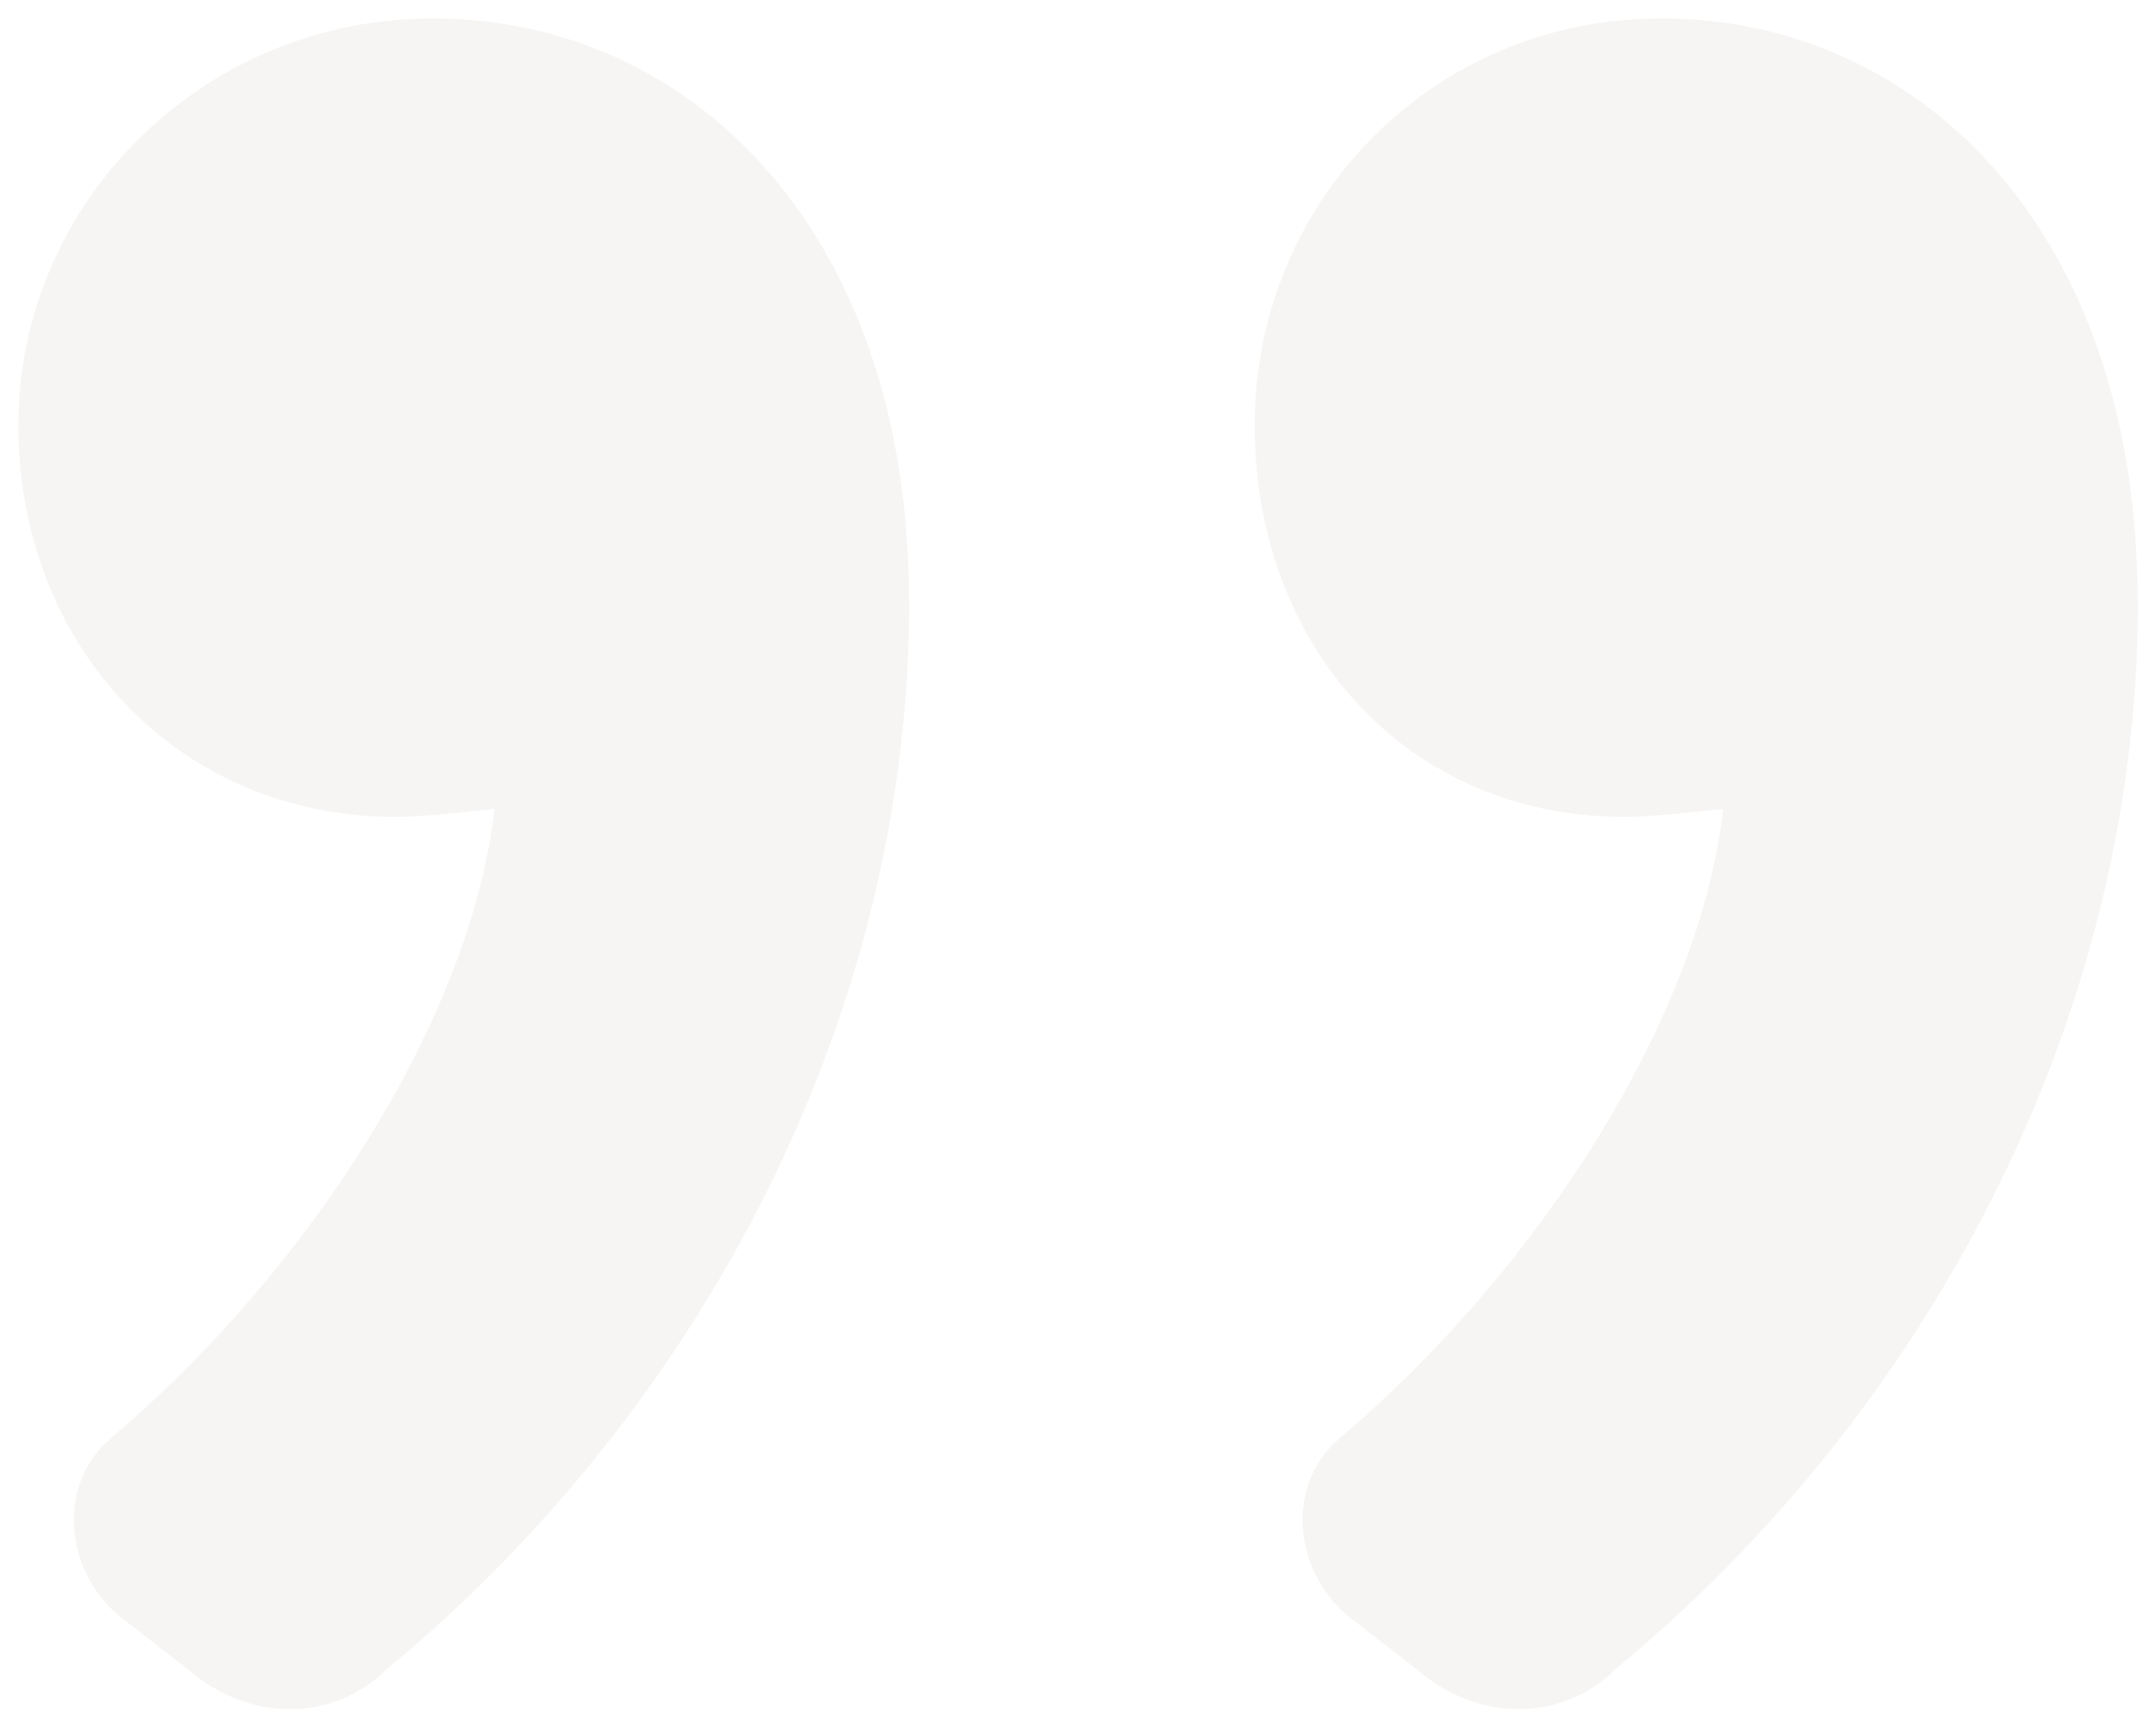 <?xml version="1.0" encoding="UTF-8"?> <svg xmlns="http://www.w3.org/2000/svg" xmlns:xlink="http://www.w3.org/1999/xlink" id="Layer_2" viewBox="0 0 117.26 93.98"><defs><style>.cls-1{clip-path:url(#clippath);}.cls-2{fill:none;}.cls-2,.cls-3{stroke-width:0px;}.cls-4{opacity:.08;}.cls-3{fill:#9b7b69;}</style><clipPath id="clippath"><rect class="cls-2" width="117.26" height="93.98"></rect></clipPath></defs><g id="Layer_1-2"><g class="cls-4"><g class="cls-1"><path class="cls-3" d="M49.44,32.74C49.44,12.28,37.33,1,23.55,1,11.02,1,1,11.02,1,23.13s8.77,21.3,20.46,21.3c2.09,0,5.01-.42,5.43-.42-1.25,11.28-10.02,25.06-20.88,34.24-2.92,2.51-2.51,7.1.42,9.61l3.76,2.92c3.34,2.92,7.93,2.92,10.86,0,16.7-13.78,28.4-35.08,28.4-58.05M116.26,32.74c0-20.46-12.11-31.74-25.89-31.74-12.53,0-22.13,10.02-22.13,22.13s8.35,21.3,20.05,21.3c2.09,0,5.01-.42,5.43-.42-1.25,11.28-10.02,25.06-20.88,34.24-2.92,2.51-2.51,7.1.42,9.61l3.76,2.92c3.34,2.92,7.93,2.92,10.86,0,16.7-13.78,28.4-35.08,28.4-58.05"></path></g></g></g></svg> 